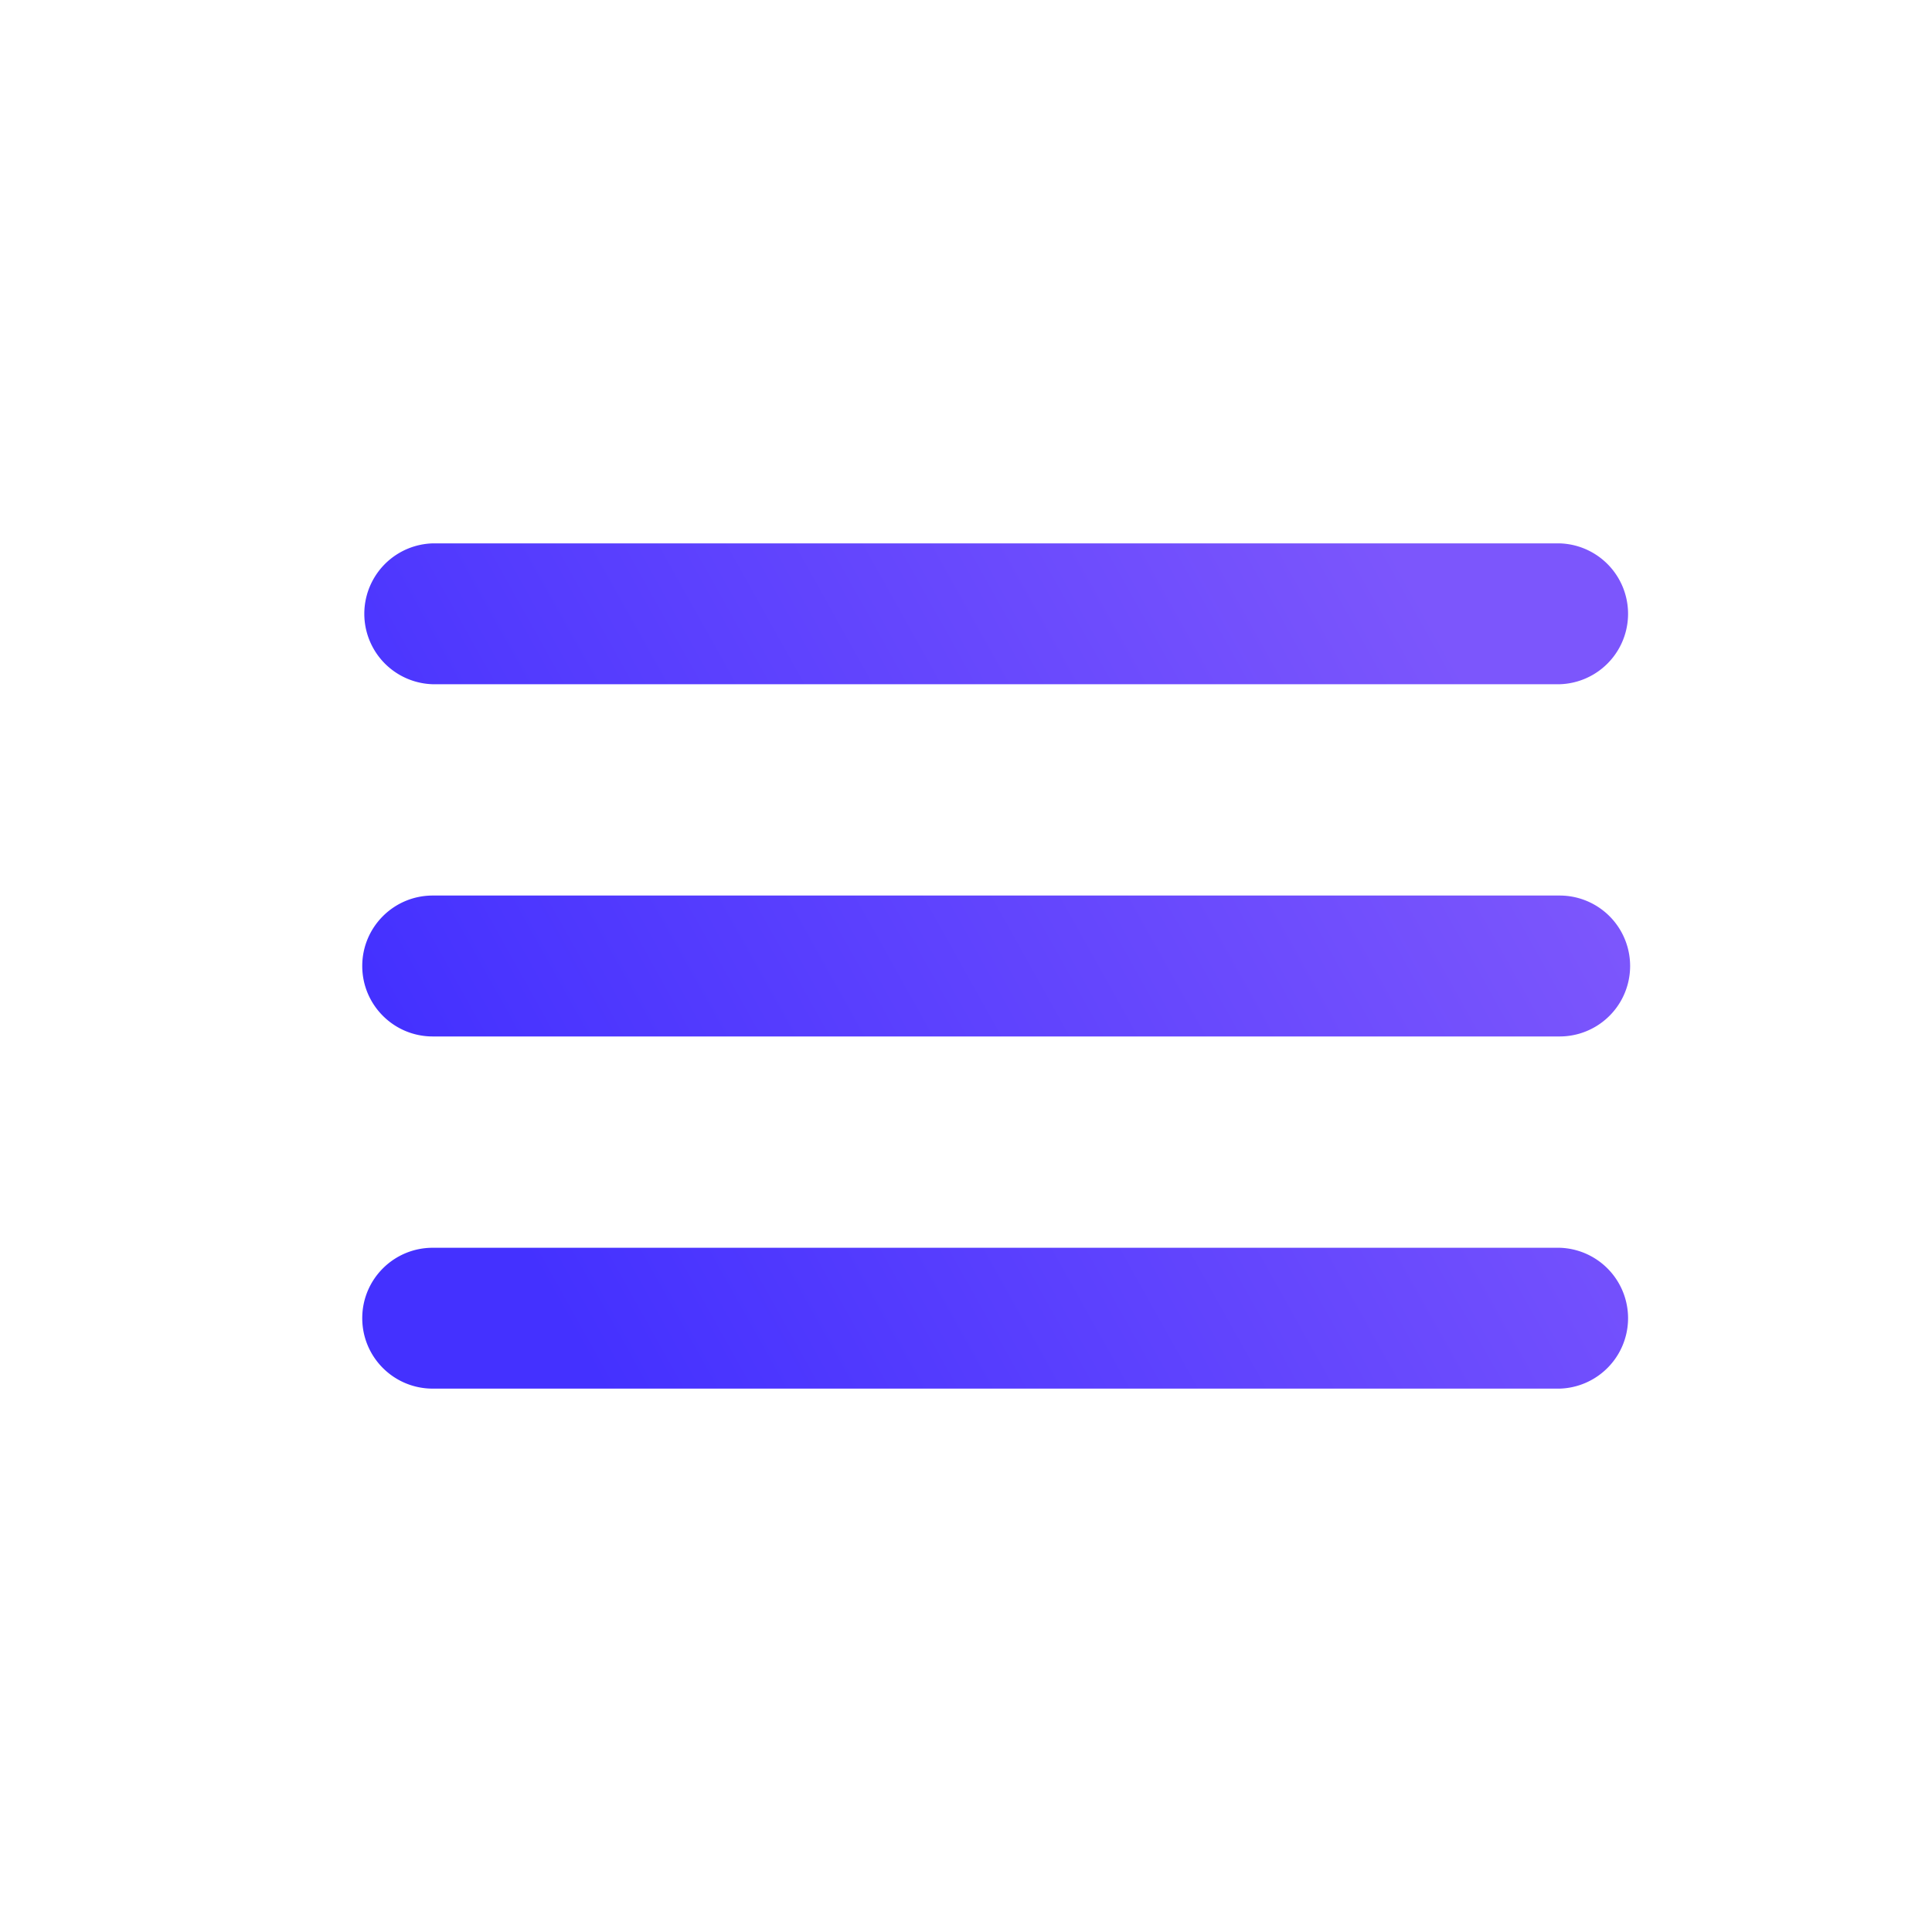 <svg xmlns="http://www.w3.org/2000/svg" width="32" height="32" fill="none"><path fill="url(#a)" d="M6 21.833C6 22.478 6.522 23 7.167 23h18.666a1.167 1.167 0 0 0 0-2.333H7.167c-.645 0-1.167.522-1.167 1.166ZM6 16c0 .644.522 1.167 1.167 1.167h18.666a1.167 1.167 0 0 0 0-2.334H7.167C6.522 14.833 6 15.356 6 16Zm1.167-7a1.167 1.167 0 0 0 0 2.333h18.666a1.167 1.167 0 0 0 0-2.333H7.167Z"/><defs><linearGradient id="a" x1="27" x2="10.995" y1="16" y2="24.941" gradientUnits="userSpaceOnUse"><stop stop-color="#7C56FC"/><stop offset="1" stop-color="#4431FF"/></linearGradient></defs></svg>